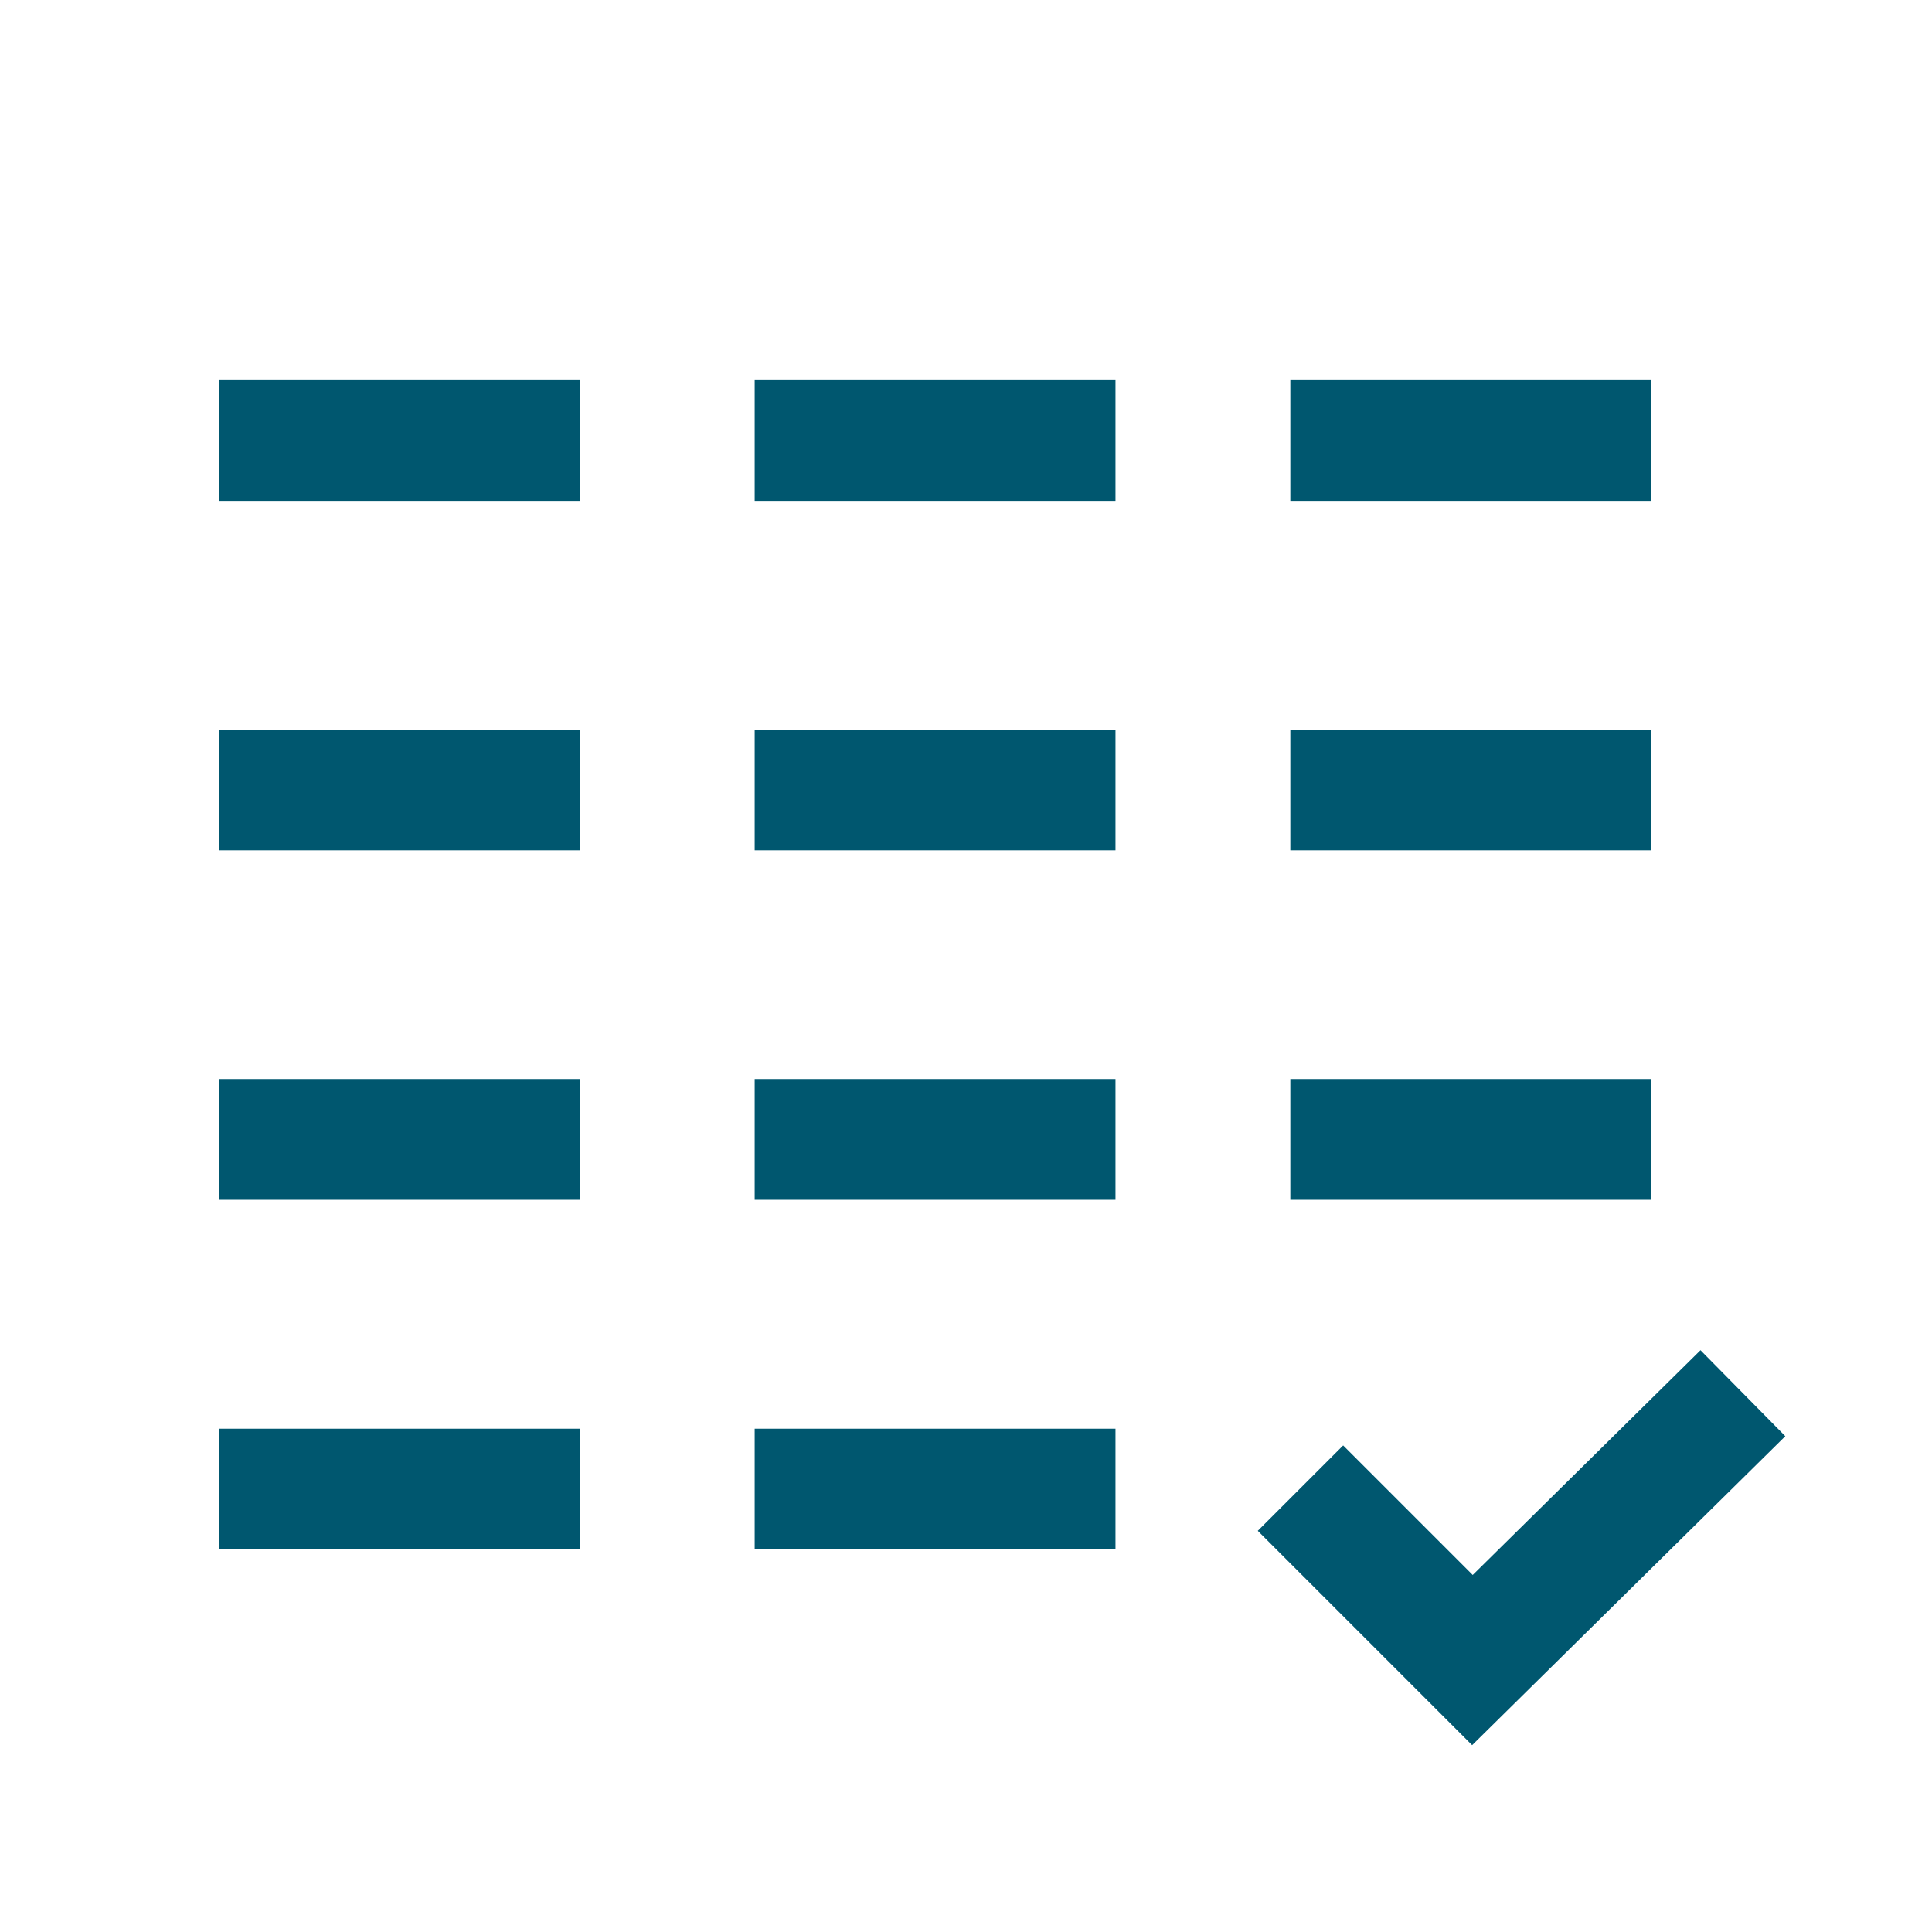 <svg id="Layer_1" data-name="Layer 1" xmlns="http://www.w3.org/2000/svg" width="80" height="80" viewBox="0 0 80 80"><defs><style>.cls-1,.cls-2{fill:none;}.cls-1{stroke:#00576f;stroke-miterlimit:10;stroke-width:5px;}</style></defs><polyline class="cls-1" points="53.85 61.62 60.97 68.74 72.17 57.69"/><line class="cls-1" x1="9.08" y1="18.24" x2="24.02" y2="18.24"/><line class="cls-1" x1="31.25" y1="18.24" x2="46.19" y2="18.24"/><line class="cls-1" x1="53.43" y1="18.24" x2="68.37" y2="18.24"/><line class="cls-1" x1="9.08" y1="32.71" x2="24.02" y2="32.71"/><line class="cls-1" x1="31.25" y1="32.71" x2="46.19" y2="32.71"/><line class="cls-1" x1="53.43" y1="32.71" x2="68.37" y2="32.71"/><line class="cls-1" x1="9.08" y1="47.18" x2="24.02" y2="47.18"/><line class="cls-1" x1="31.25" y1="47.18" x2="46.19" y2="47.18"/><line class="cls-1" x1="53.43" y1="47.18" x2="68.37" y2="47.18"/><line class="cls-1" x1="9.08" y1="61.66" x2="24.02" y2="61.66"/><line class="cls-1" x1="31.25" y1="61.66" x2="46.19" y2="61.66"/><rect class="cls-2" x="0.5" y="0.26" width="80" height="80"/></svg>